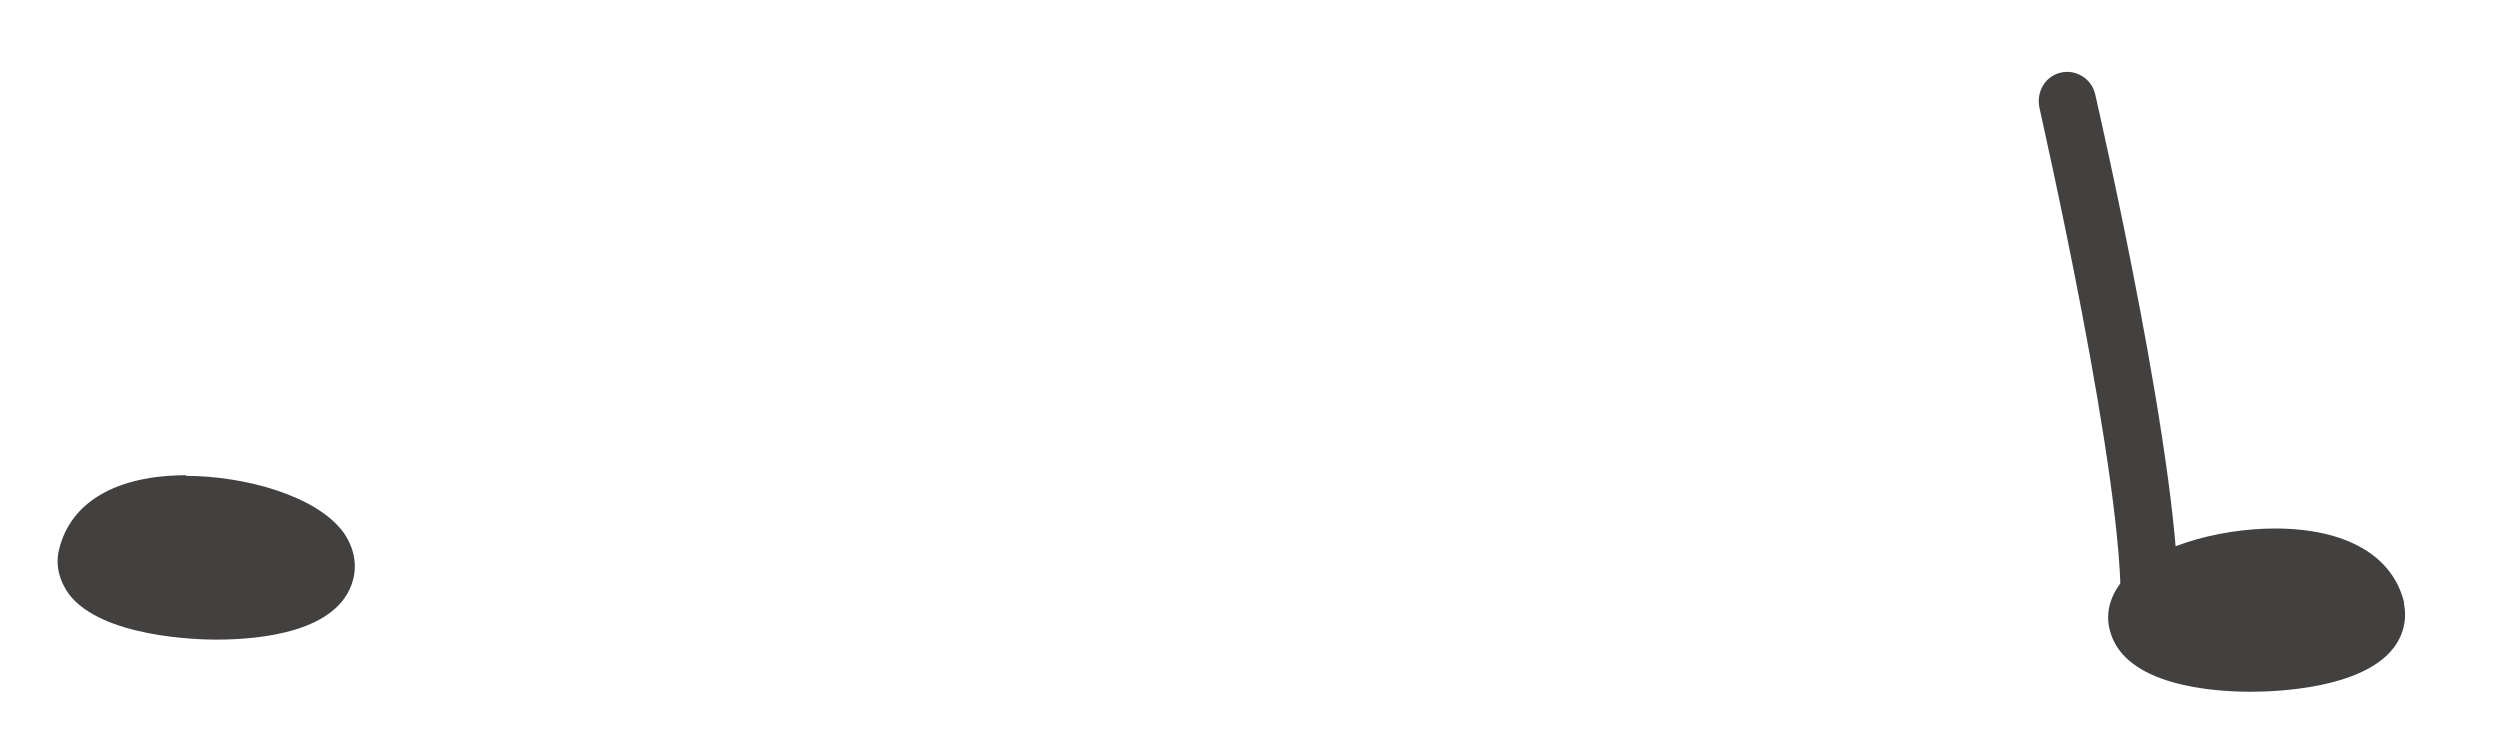 <svg width="20" height="6" viewBox="0 0 20 6" fill="none" xmlns="http://www.w3.org/2000/svg">
<path d="M17.194 5.136C17.194 5.136 17.189 5.136 17.184 5.136C17.056 5.131 16.959 5.018 16.964 4.89C17.005 3.878 16.32 0.893 16.316 0.864C16.288 0.737 16.361 0.609 16.486 0.581C16.605 0.552 16.734 0.628 16.762 0.756C16.789 0.879 17.469 3.831 17.424 4.909C17.419 5.037 17.318 5.136 17.194 5.136Z" fill="#434040"/>
<path d="M1.489 3.802C0.933 3.802 0.565 4.015 0.473 4.394C0.441 4.517 0.473 4.644 0.551 4.753C0.814 5.098 1.581 5.117 1.728 5.117C2.087 5.117 2.708 5.056 2.823 4.644C2.859 4.517 2.832 4.379 2.749 4.261C2.533 3.963 1.949 3.807 1.489 3.807V3.802Z" fill="#434040"/>
<path d="M19.235 4.829C19.147 4.446 18.77 4.228 18.2 4.228C17.745 4.228 17.171 4.379 16.959 4.673C16.872 4.791 16.844 4.923 16.881 5.051C17 5.486 17.704 5.534 18.003 5.534C18.21 5.534 18.904 5.51 19.152 5.179C19.23 5.075 19.258 4.947 19.23 4.824L19.235 4.829Z" fill="#434040"/>
</svg>
